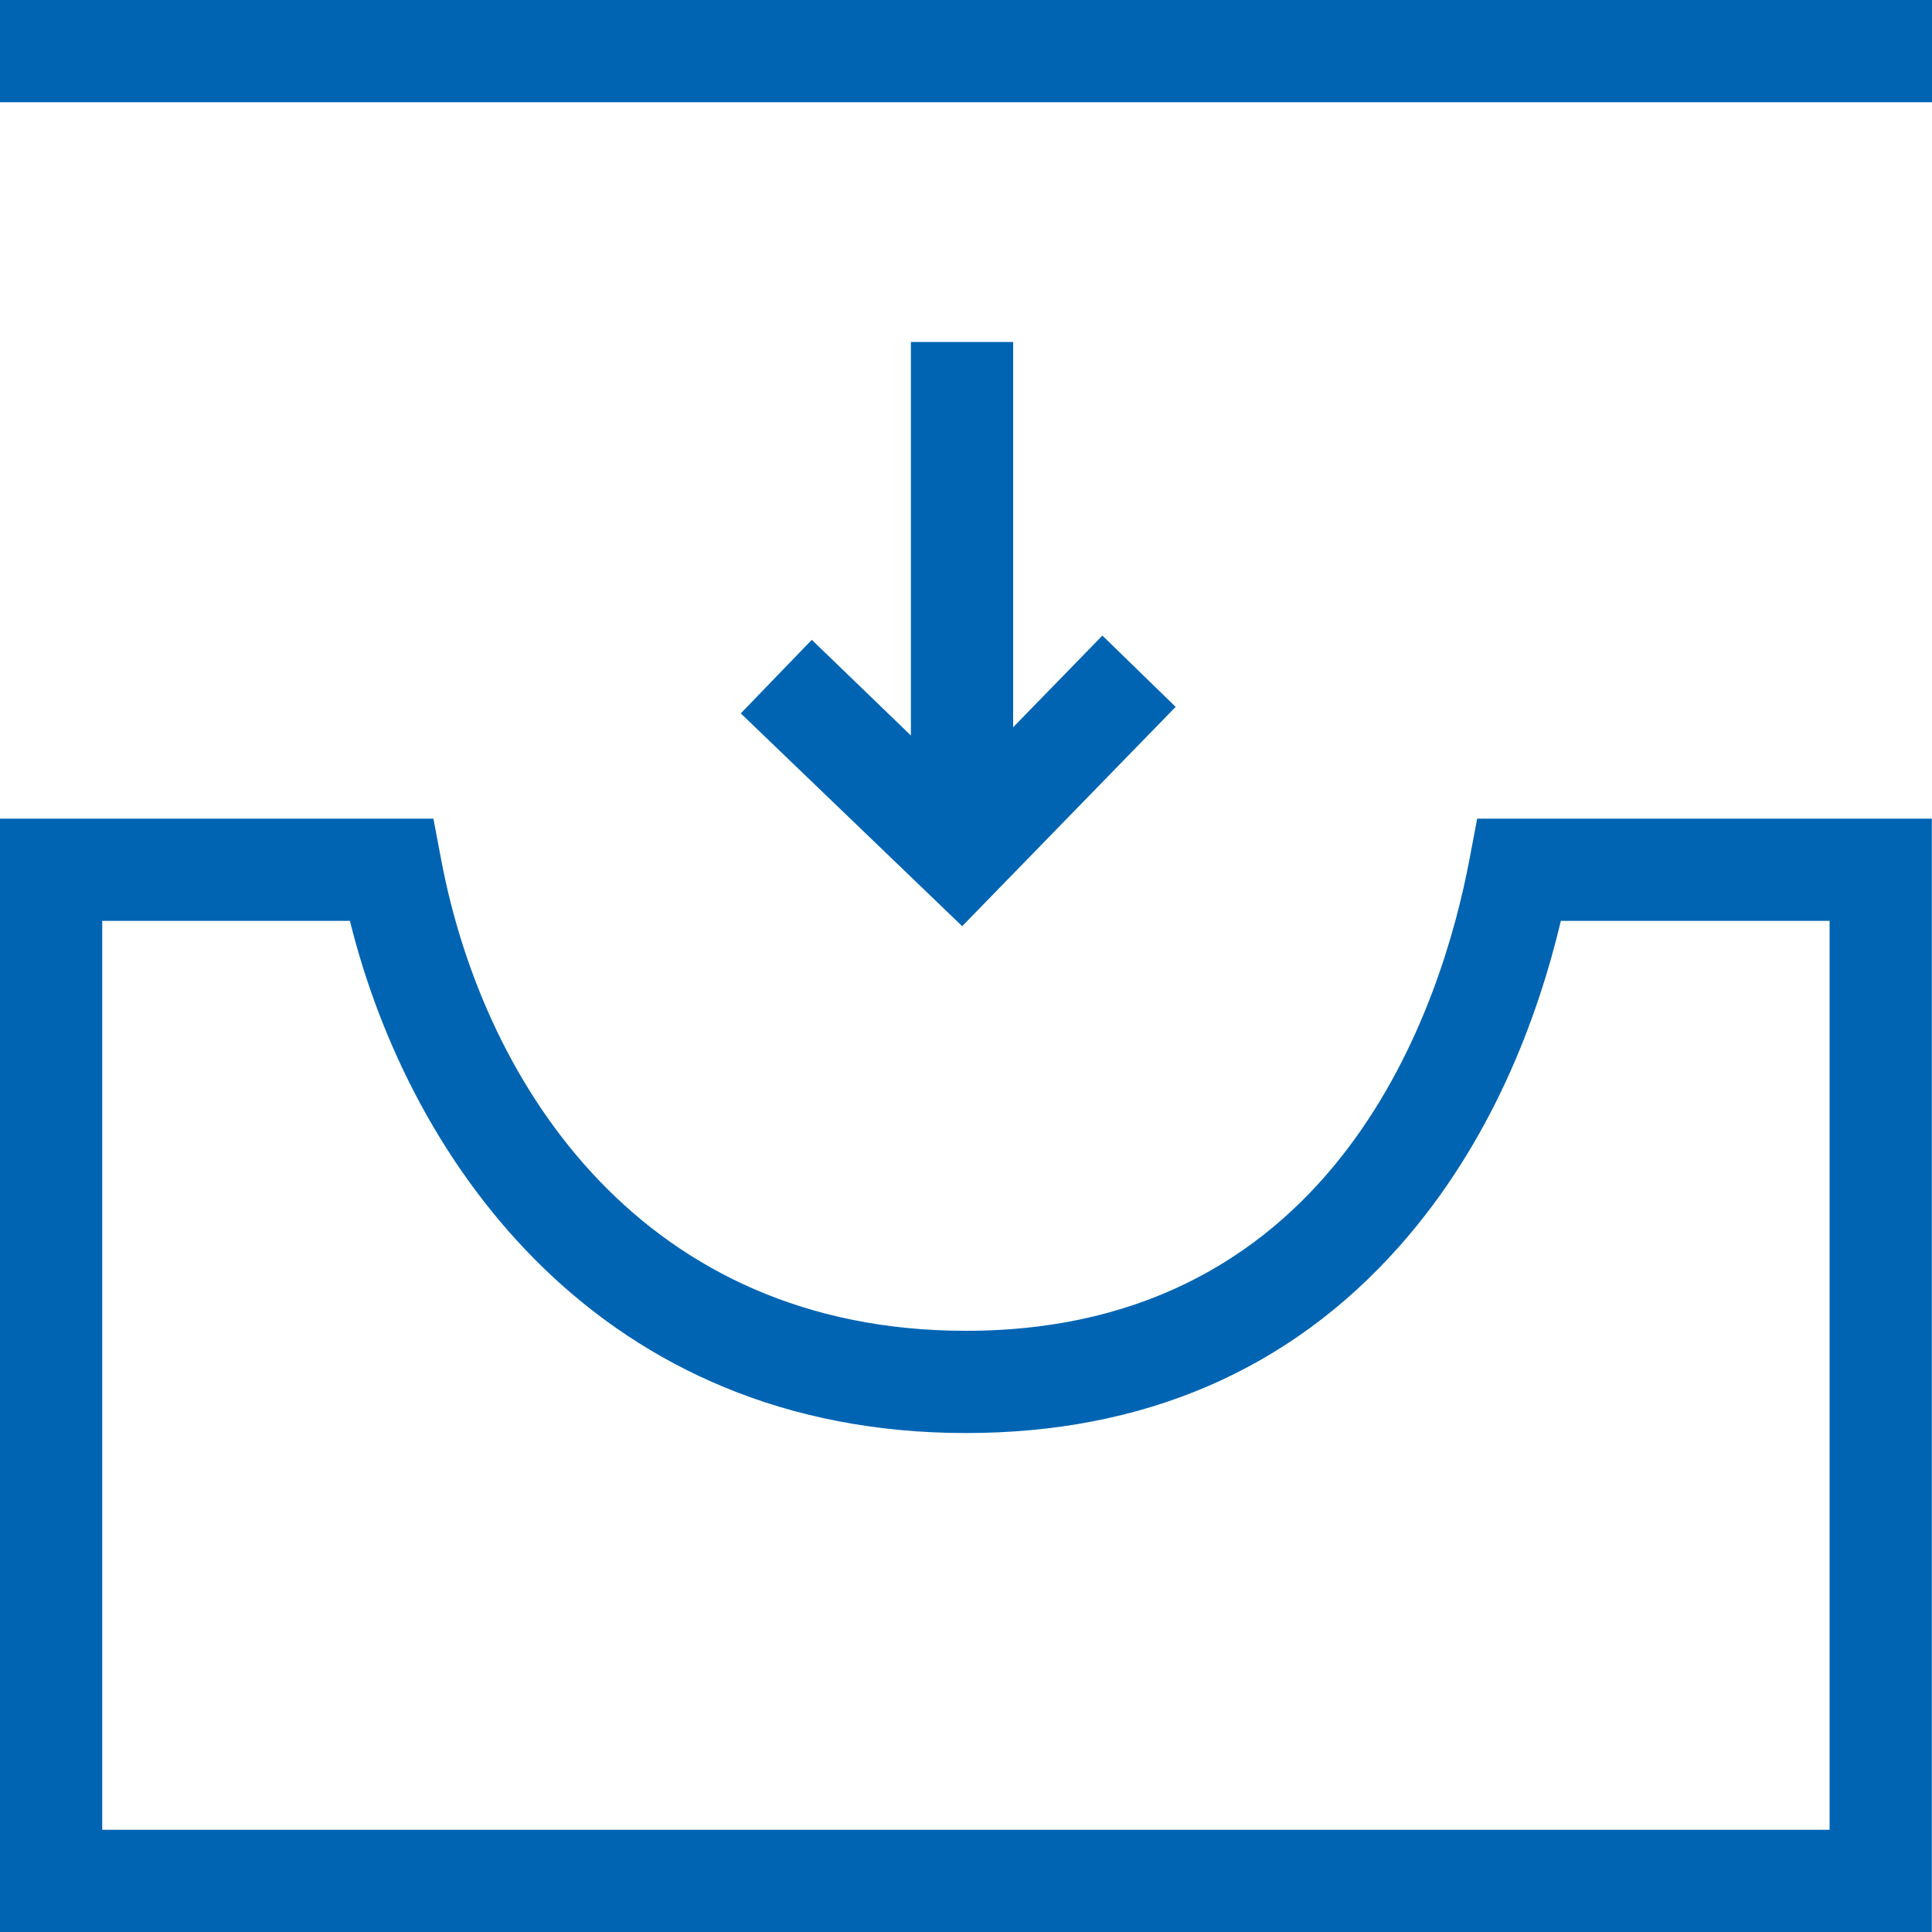 <?xml version="1.0" encoding="utf-8"?>
<!-- Generator: Adobe Illustrator 15.0.0, SVG Export Plug-In . SVG Version: 6.00 Build 0)  -->
<!DOCTYPE svg PUBLIC "-//W3C//DTD SVG 1.1//EN" "http://www.w3.org/Graphics/SVG/1.1/DTD/svg11.dtd">
<svg version="1.1" id="Ebene_1" xmlns="http://www.w3.org/2000/svg" xmlns:xlink="http://www.w3.org/1999/xlink" x="0px" y="0px"
	 width="283.46px" height="283.46px" viewBox="0 0 283.46 283.46" enable-background="new 0 0 283.46 283.46" xml:space="preserve">
<g>
	<polygon fill="#0064B3" points="133.646,50.175 133.646,107.91 119.105,93.874 108.688,104.666 141.17,135.888 172.489,103.712 
		161.741,93.25 148.646,106.702 148.646,50.175 	"/>
	<path fill="#0064B3" d="M215.572,126.213c-3.94,20.758-19.025,69.041-73.858,69.041c-47.106,0-70.646-35.663-76.969-69.038
		l-1.157-6.104H0v163.353h283.434V120.112H216.73L215.572,126.213z M268.435,135.111v133.354H15V135.111H51.34
		c8.896,35.963,37.081,75.142,90.374,75.142c26.074,0,47.472-9.218,63.598-27.399c13.523-15.246,20.301-33.457,23.694-47.742
		H268.435z"/>
	<rect fill="#0064B3" width="283.465" height="15"/>
</g>
</svg>
